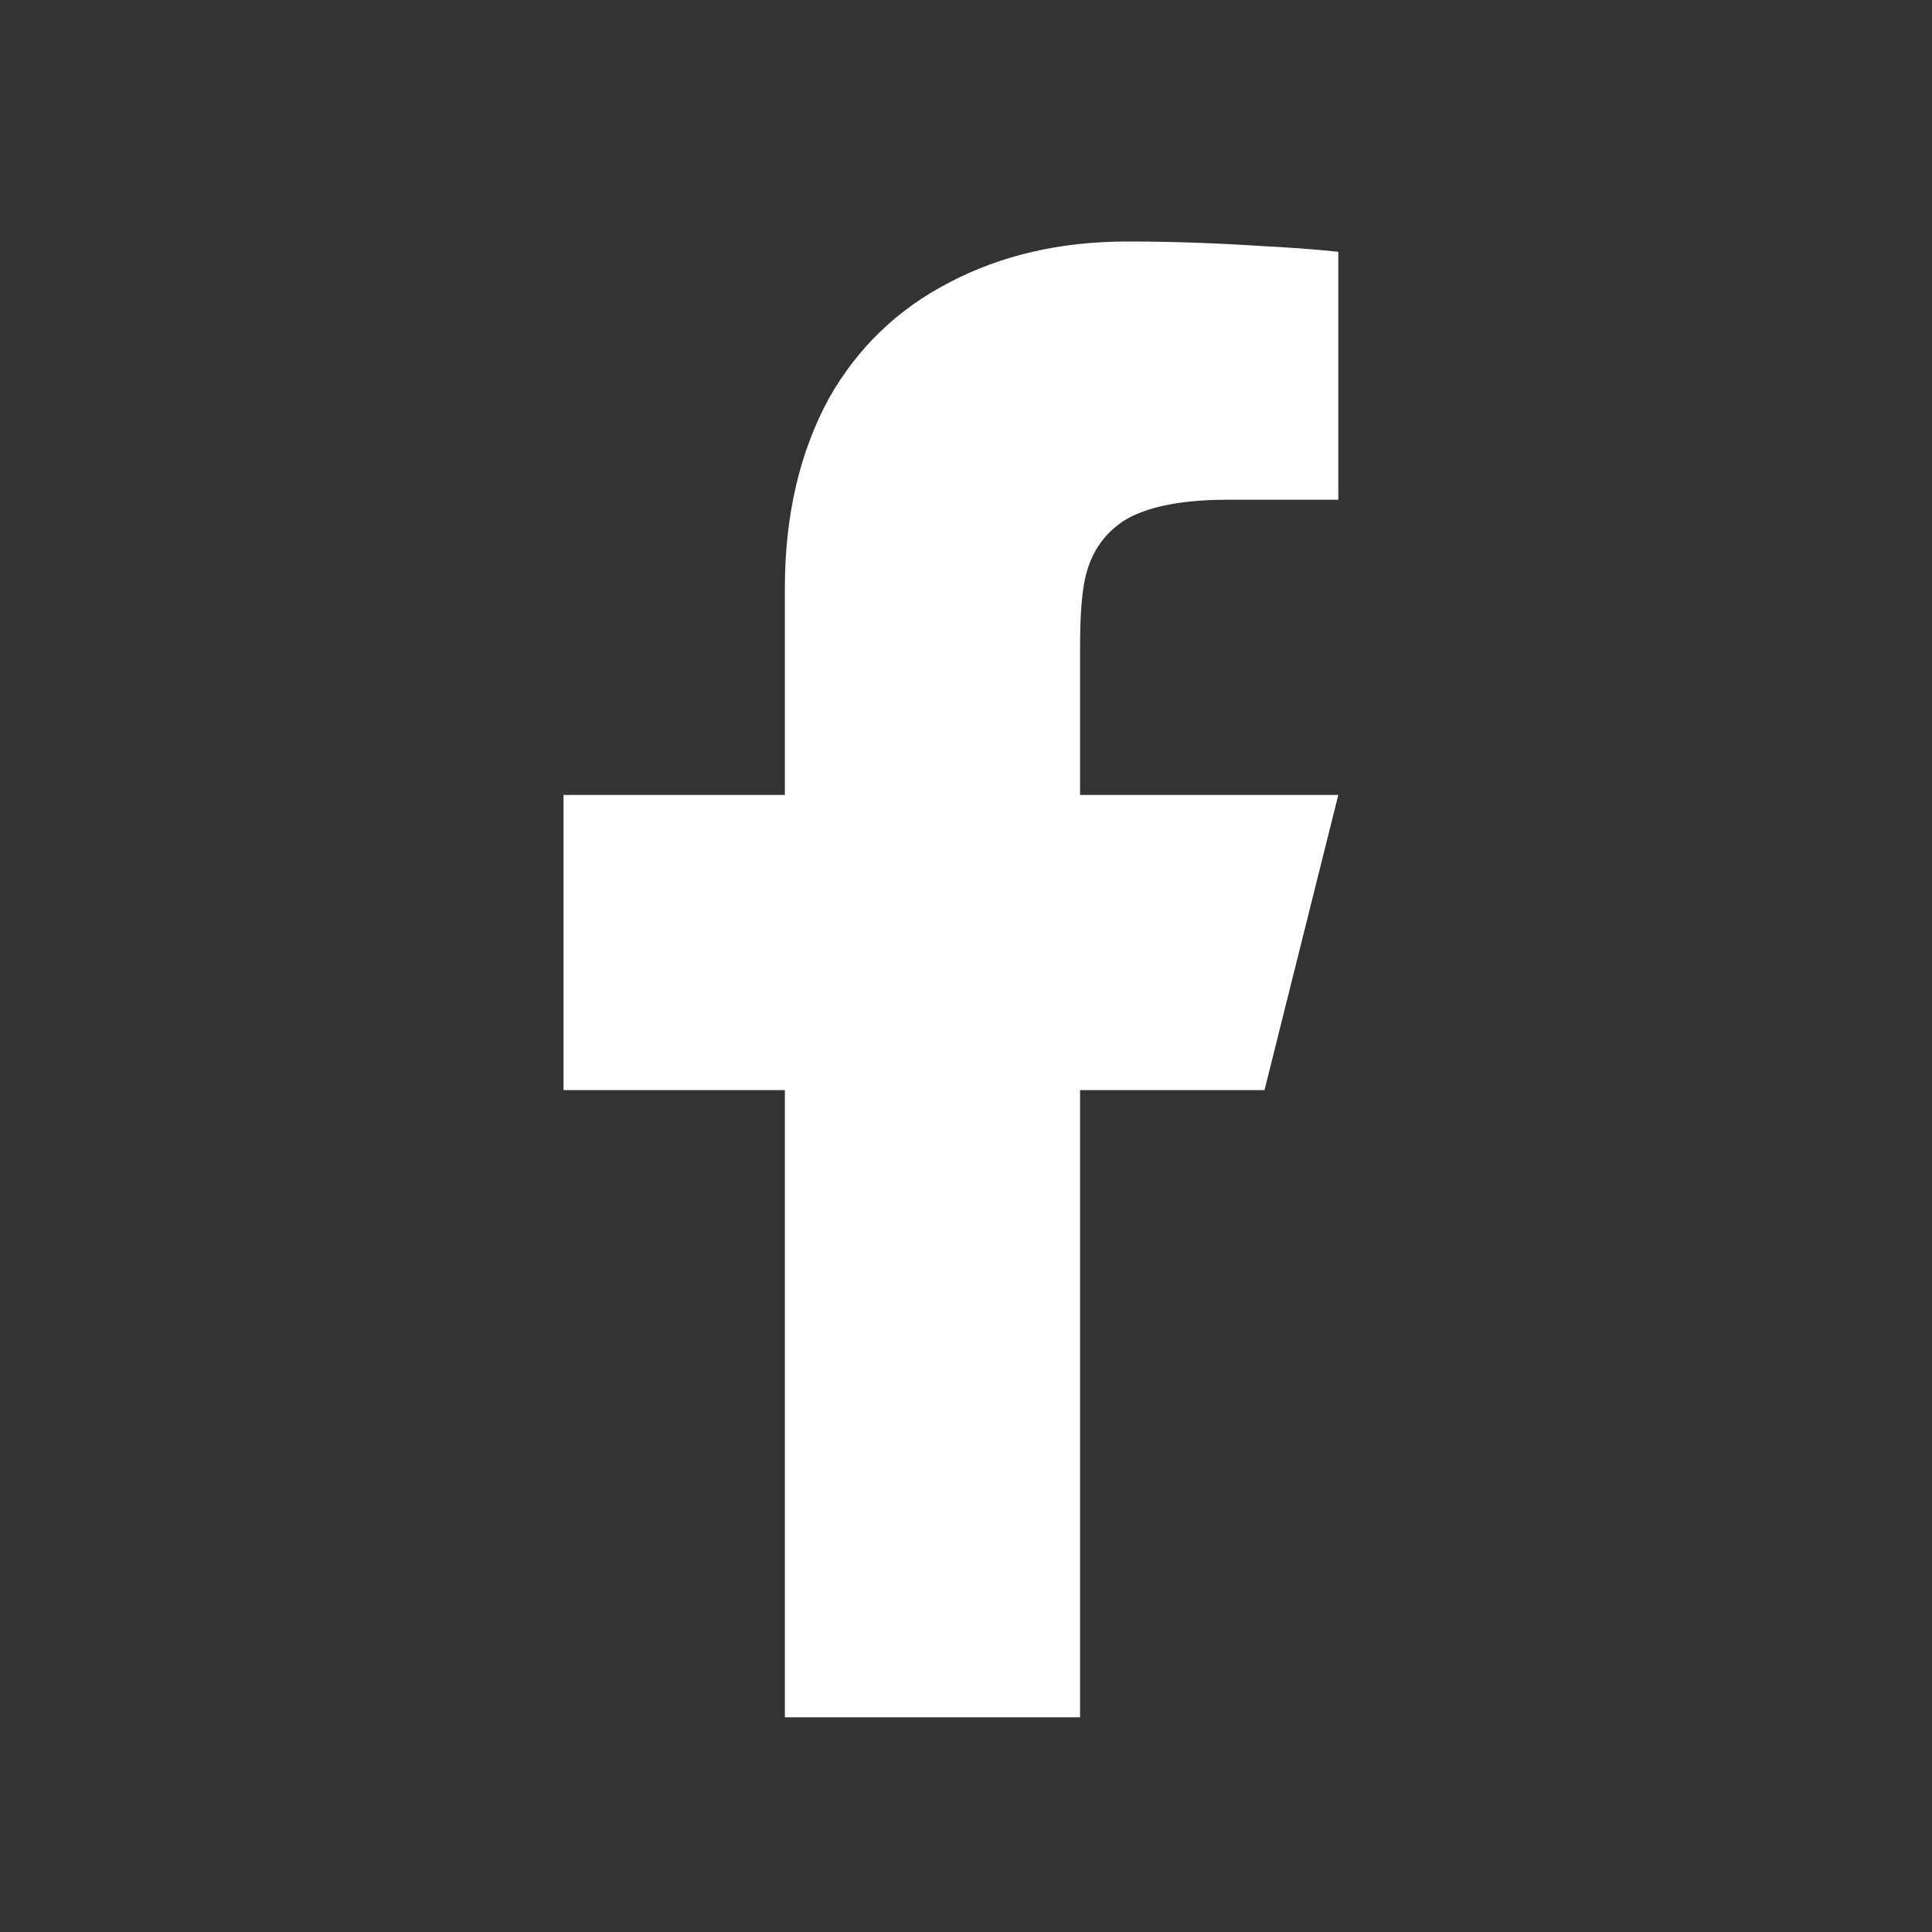 <svg width="24" height="24" viewBox="0 0 24 24" fill="none" xmlns="http://www.w3.org/2000/svg">
<rect x="0" y="0" width="24" height="24" fill="#333333" stroke="none"/>
<path d="M13.417 13.542V21.333H9.75V13.542H7V9.875H9.75V7.308C9.75 6.404 9.933 5.616 10.3 4.943C10.654 4.32 11.149 3.843 11.785 3.513C12.433 3.171 13.172 3 14.003 3C14.529 3 15.079 3.018 15.653 3.055C16.093 3.079 16.417 3.104 16.625 3.128V6.208H15.25C14.676 6.208 14.248 6.294 13.967 6.465C13.722 6.624 13.563 6.85 13.49 7.143C13.441 7.327 13.417 7.626 13.417 8.042V9.875H16.625L15.708 13.542H13.417Z" fill="white"/>
</svg>
